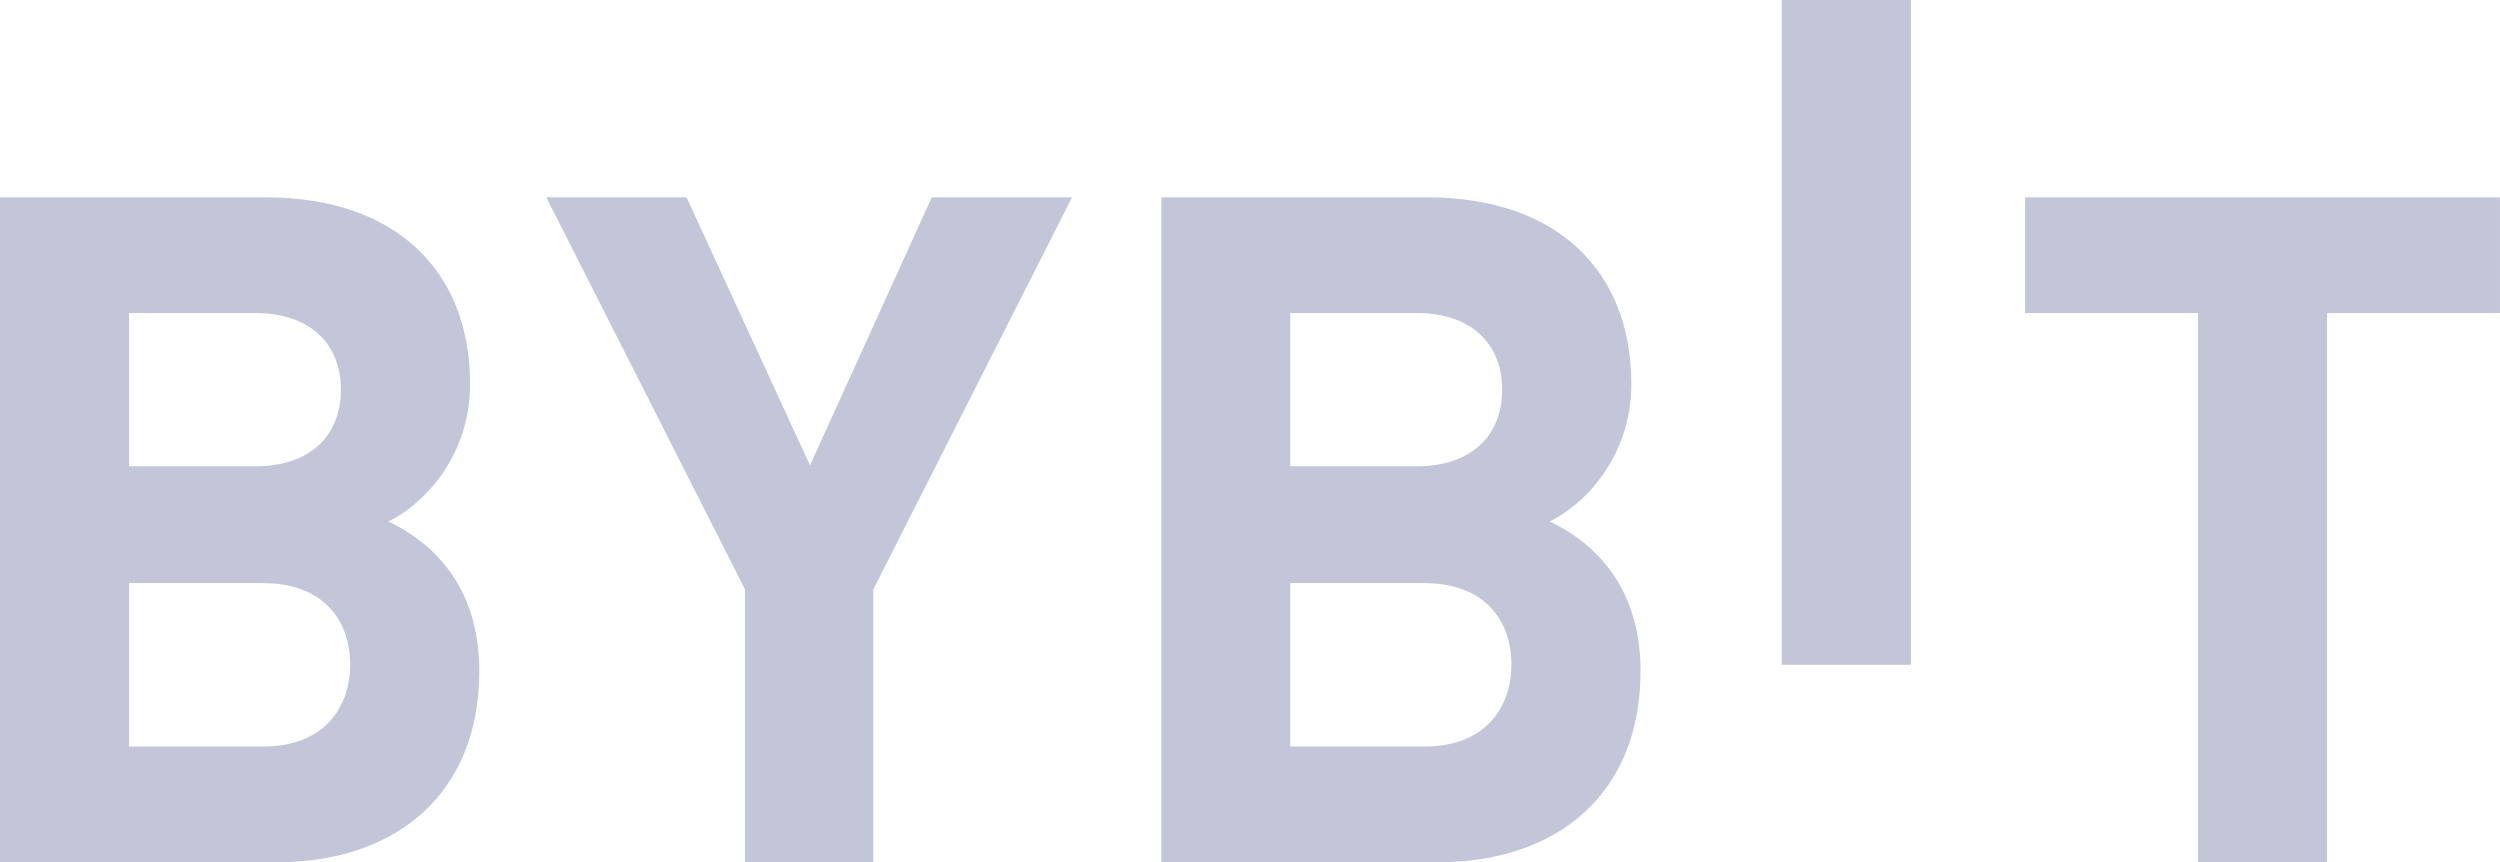 <svg width="58" height="20" viewBox="0 0 58 20" fill="none" xmlns="http://www.w3.org/2000/svg">
<g clip-path="url(#clip0_49_523)">
<path d="M41.336 15.422V-0.004H44.333V15.422H41.336Z" fill="#C3C6D8"/>
<path d="M6.423 20.004H0.001V4.578H6.166C9.163 4.578 10.906 6.266 10.906 8.912C10.906 10.623 9.784 11.731 9.009 12.098C9.934 12.533 11.12 13.508 11.12 15.564C11.12 18.445 9.159 20.004 6.423 20.004ZM5.927 7.263H2.994V10.818H5.927C7.198 10.818 7.909 10.104 7.909 9.041C7.909 7.981 7.198 7.263 5.927 7.263ZM6.119 13.525H2.994V17.319H6.119C7.476 17.319 8.123 16.455 8.123 15.413C8.123 14.372 7.476 13.53 6.119 13.53V13.525Z" fill="#C3C6D8"/>
<path d="M20.26 13.676V20.004H17.285V13.676L12.674 4.578H15.928L18.792 10.796L21.617 4.578H24.871L20.26 13.676Z" fill="#C3C6D8"/>
<path d="M33.365 20.004H26.943V4.578H33.108C36.105 4.578 37.847 6.266 37.847 8.912C37.847 10.623 36.725 11.731 35.951 12.098C36.875 12.533 38.061 13.508 38.061 15.564C38.061 18.445 36.1 20.004 33.365 20.004ZM32.868 7.263H29.935V10.818H32.868C34.14 10.818 34.85 10.104 34.85 9.041C34.85 7.981 34.14 7.263 32.868 7.263ZM33.061 13.525H29.935V17.319H33.061C34.418 17.319 35.064 16.455 35.064 15.413C35.064 14.372 34.418 13.53 33.061 13.53V13.525Z" fill="#C3C6D8"/>
<path d="M53.987 7.263V20.004H50.995V7.263H46.983V4.578H57.999V7.263H53.987Z" fill="#C3C6D8"/>
</g>
<defs>
<clipPath id="clip0_49_523">
<rect width="58" height="20" fill="white"/>
</clipPath>
</defs>
</svg>

